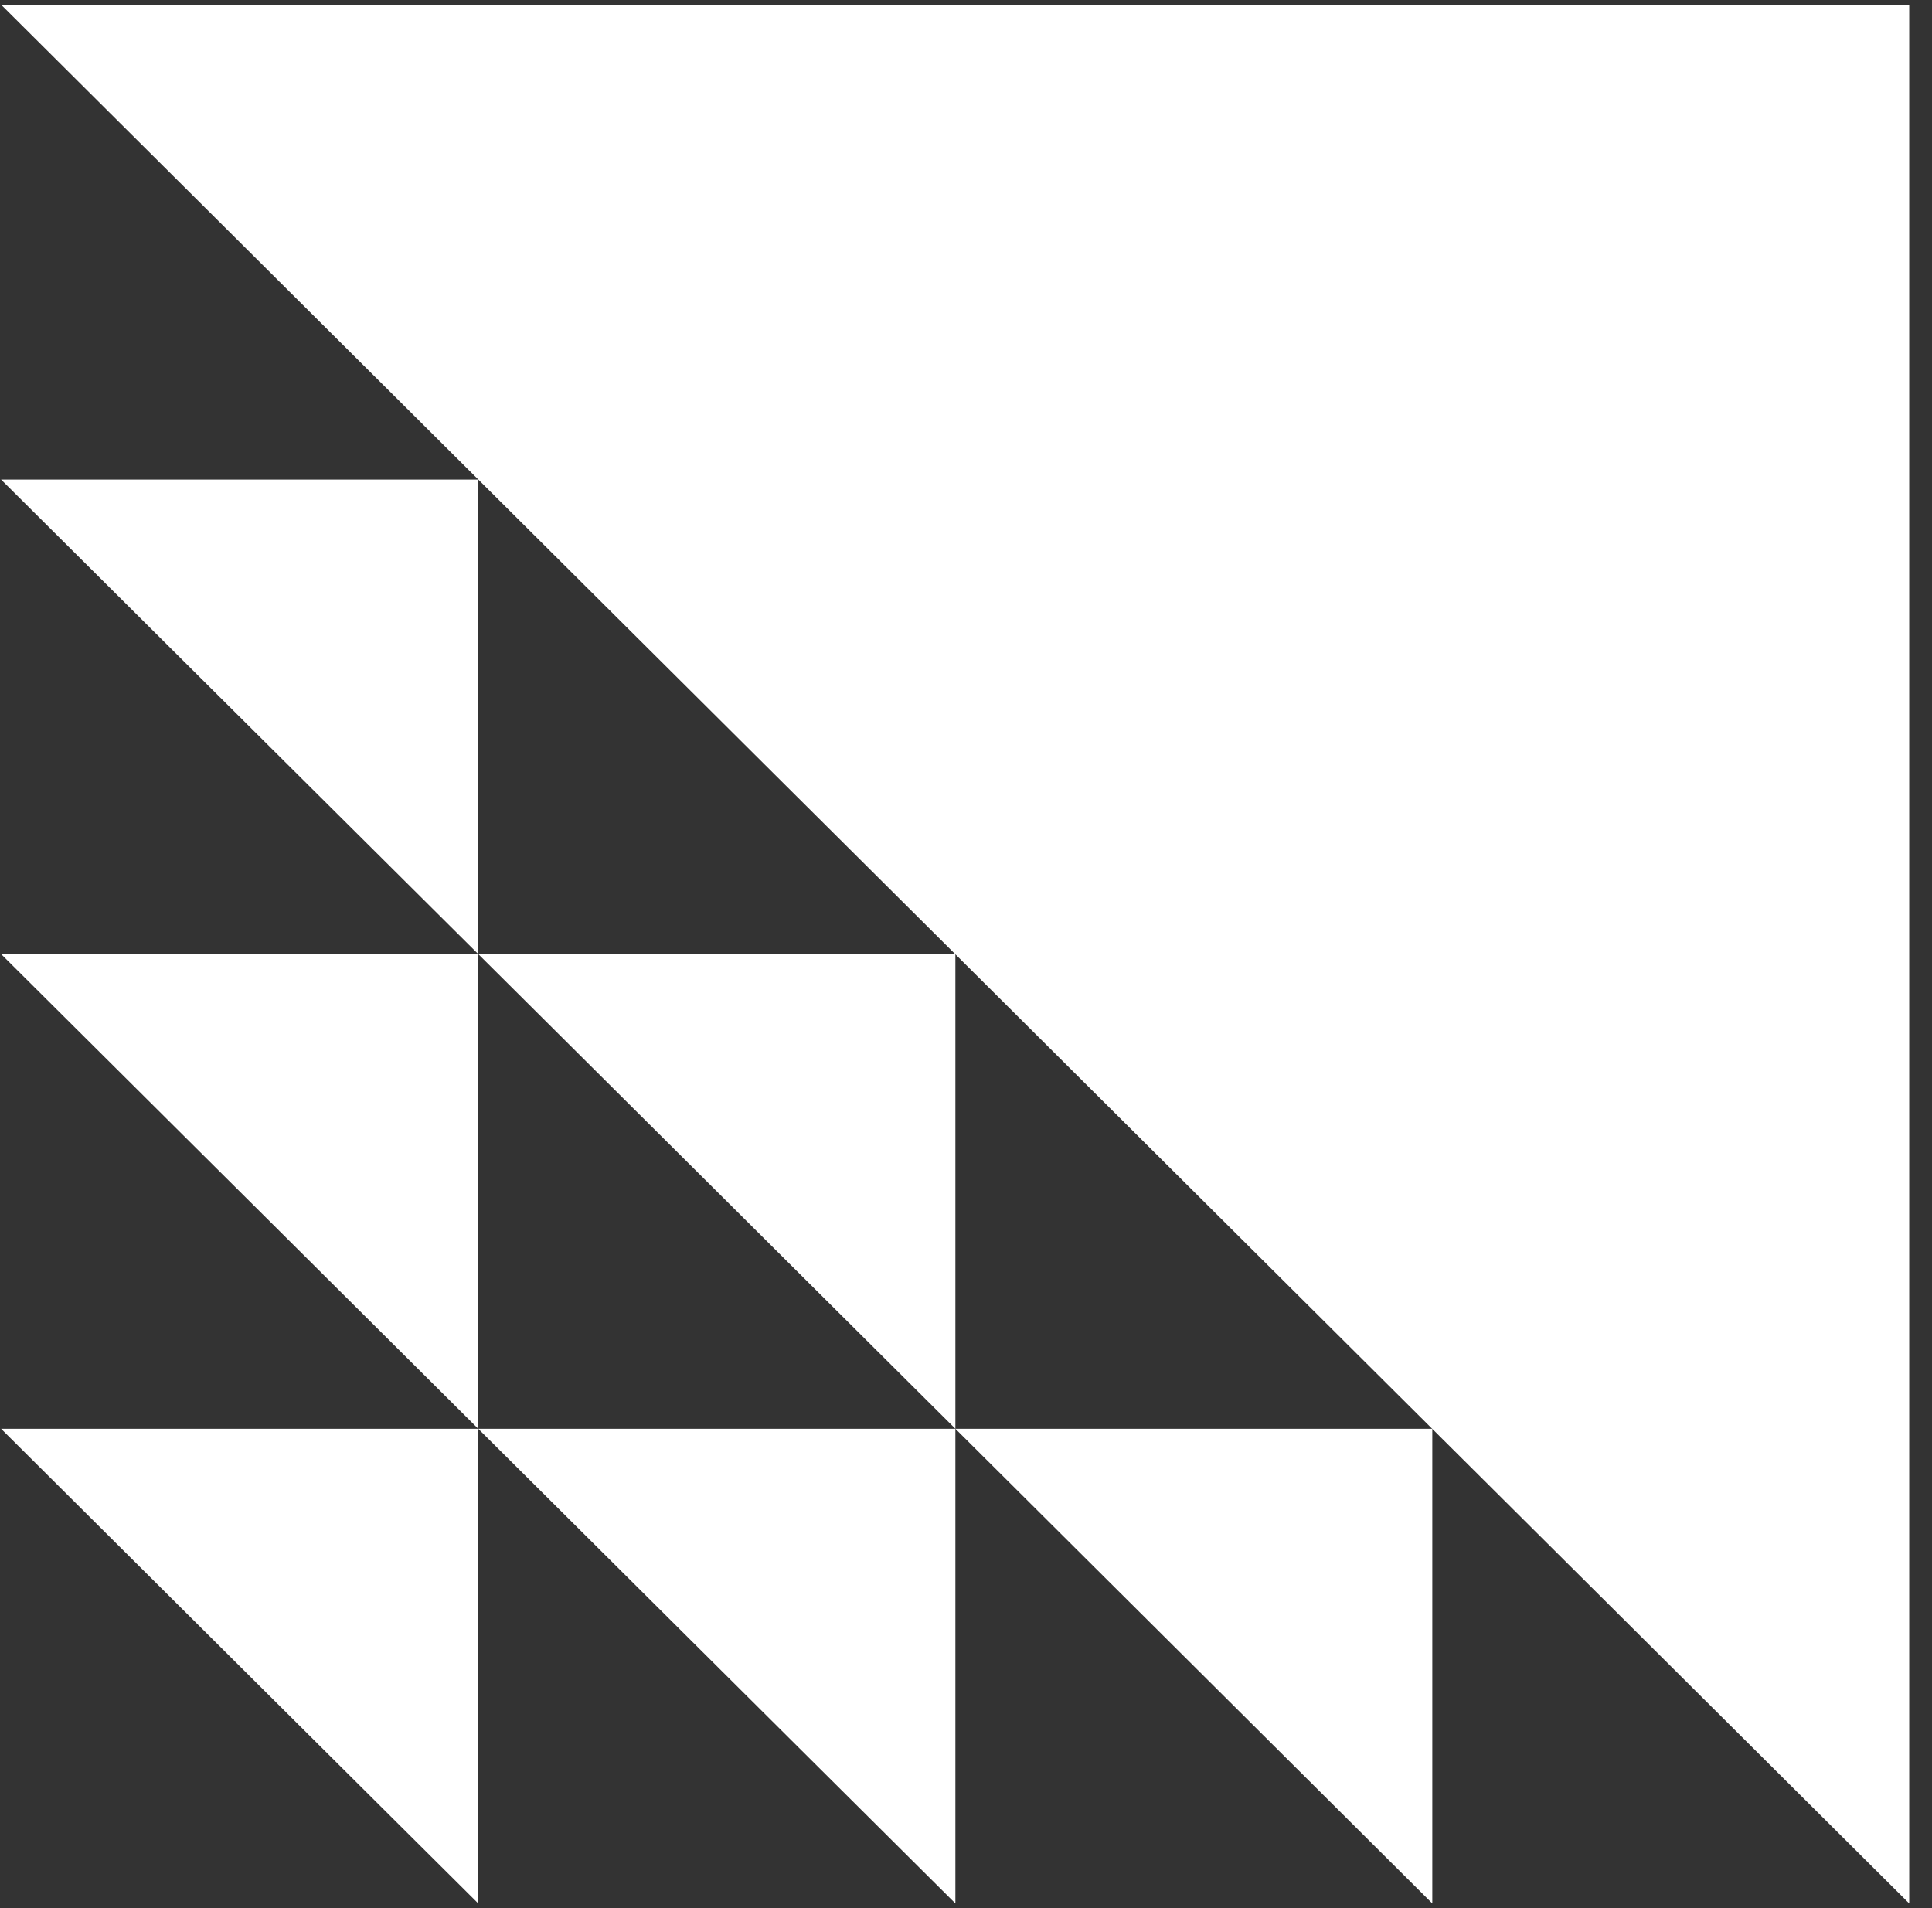 <svg width="81" height="80" viewBox="0 0 81 80" fill="none" xmlns="http://www.w3.org/2000/svg">
<rect x="0" y="0" width="81" height="80" fill="#333333" stroke="none"/>
<path d="M0.045 0.195L80.045 79.805V0.195H0.045Z" fill="white"/>
<path d="M20.05 40V20.107H0.045L20.05 40Z" fill="white"/>
<path d="M20.05 59.902V40H0.045L20.05 59.902Z" fill="white"/>
<path d="M20.05 79.805V59.903H0.045L20.05 79.805Z" fill="white"/>
<path d="M40.055 59.902V40H20.05L40.055 59.902Z" fill="white"/>
<path d="M40.055 79.805V59.903H20.05L40.055 79.805Z" fill="white"/>
<path d="M60.05 79.805V59.903H40.055L60.05 79.805Z" fill="white"/>
</svg>
